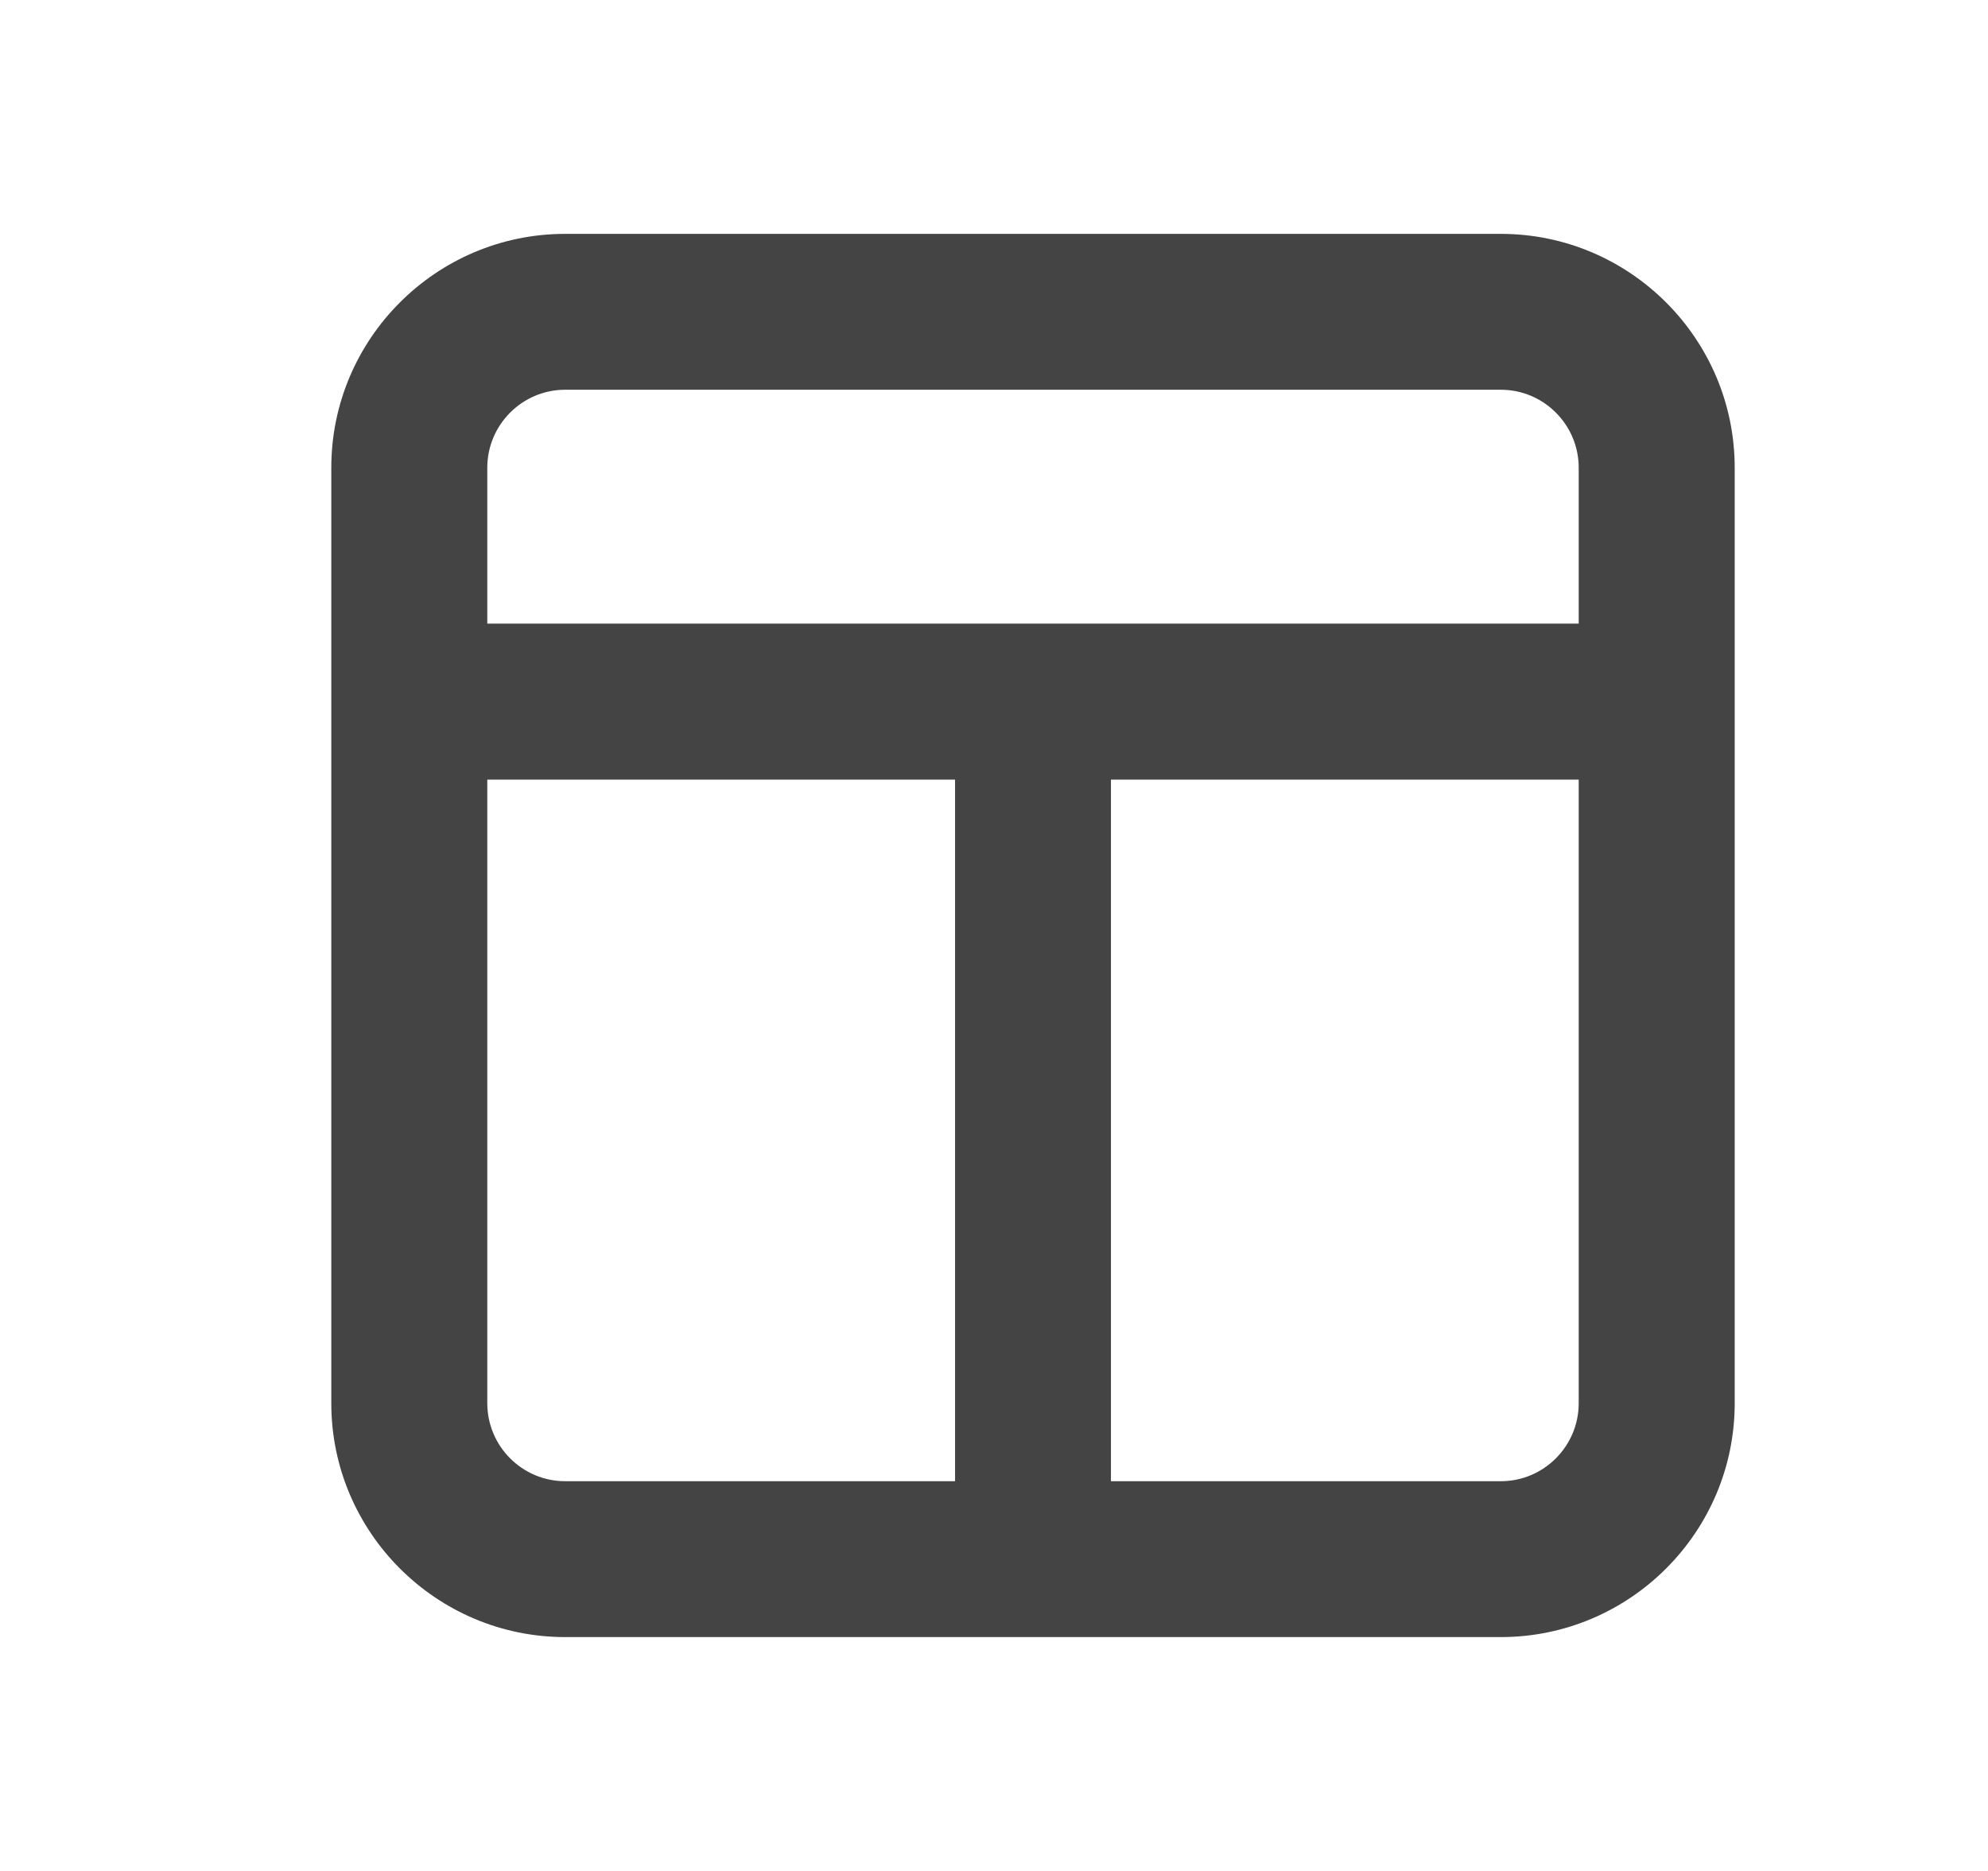 <svg width="17" height="16" viewBox="0 0 17 16" fill="none" xmlns="http://www.w3.org/2000/svg">
<path fill-rule="evenodd" clip-rule="evenodd" d="M12.834 12.667H9.5V6.667H13.5V12C13.5 12.368 13.201 12.667 12.834 12.667ZM4.167 12V6.667H8.167V12.667H4.833C4.466 12.667 4.167 12.368 4.167 12ZM4.833 3.333H12.834C13.201 3.333 13.5 3.632 13.5 4V5.333H4.167V4C4.167 3.632 4.466 3.333 4.833 3.333ZM12.834 2H4.833C3.731 2 2.833 2.897 2.833 4V5.879V6.121V12C2.833 13.103 3.731 14 4.833 14H12.834C13.936 14 14.834 13.103 14.834 12V6.121V5.879V4C14.834 2.897 13.936 2 12.834 2Z" fill="#444444"/>
</svg>
